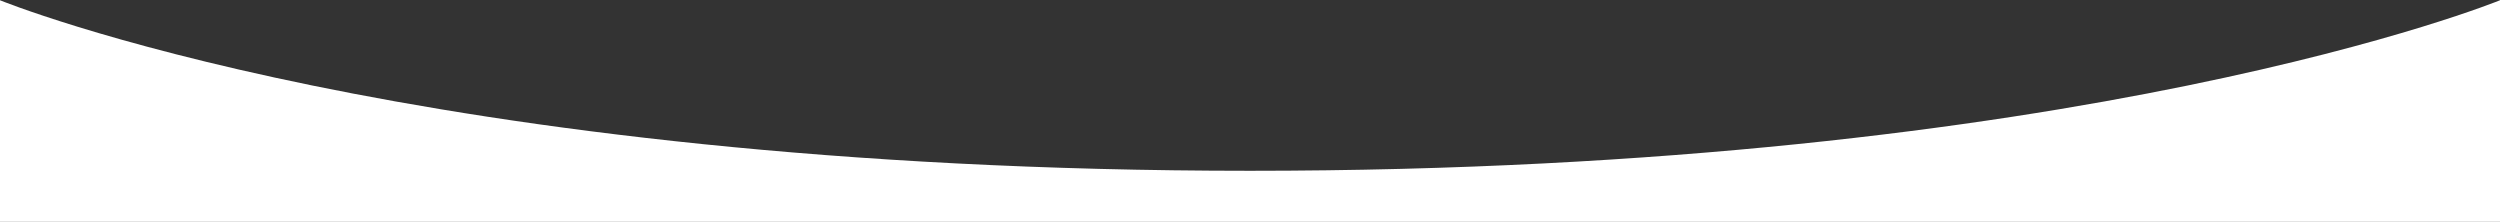 <?xml version="1.0" encoding="UTF-8"?> <svg xmlns="http://www.w3.org/2000/svg" width="2600" height="231" viewBox="0 0 2600 231" fill="none"><rect x="0" y="0" width="2600" height="231" fill="#333333" stroke="none"/> <path d="M0 0.258C0 0.258 432.92 177.616 1300 177.616C2167.08 177.616 2600 0.258 2600 0.258V230.758H0V0.258Z" fill="white"></path> </svg> 